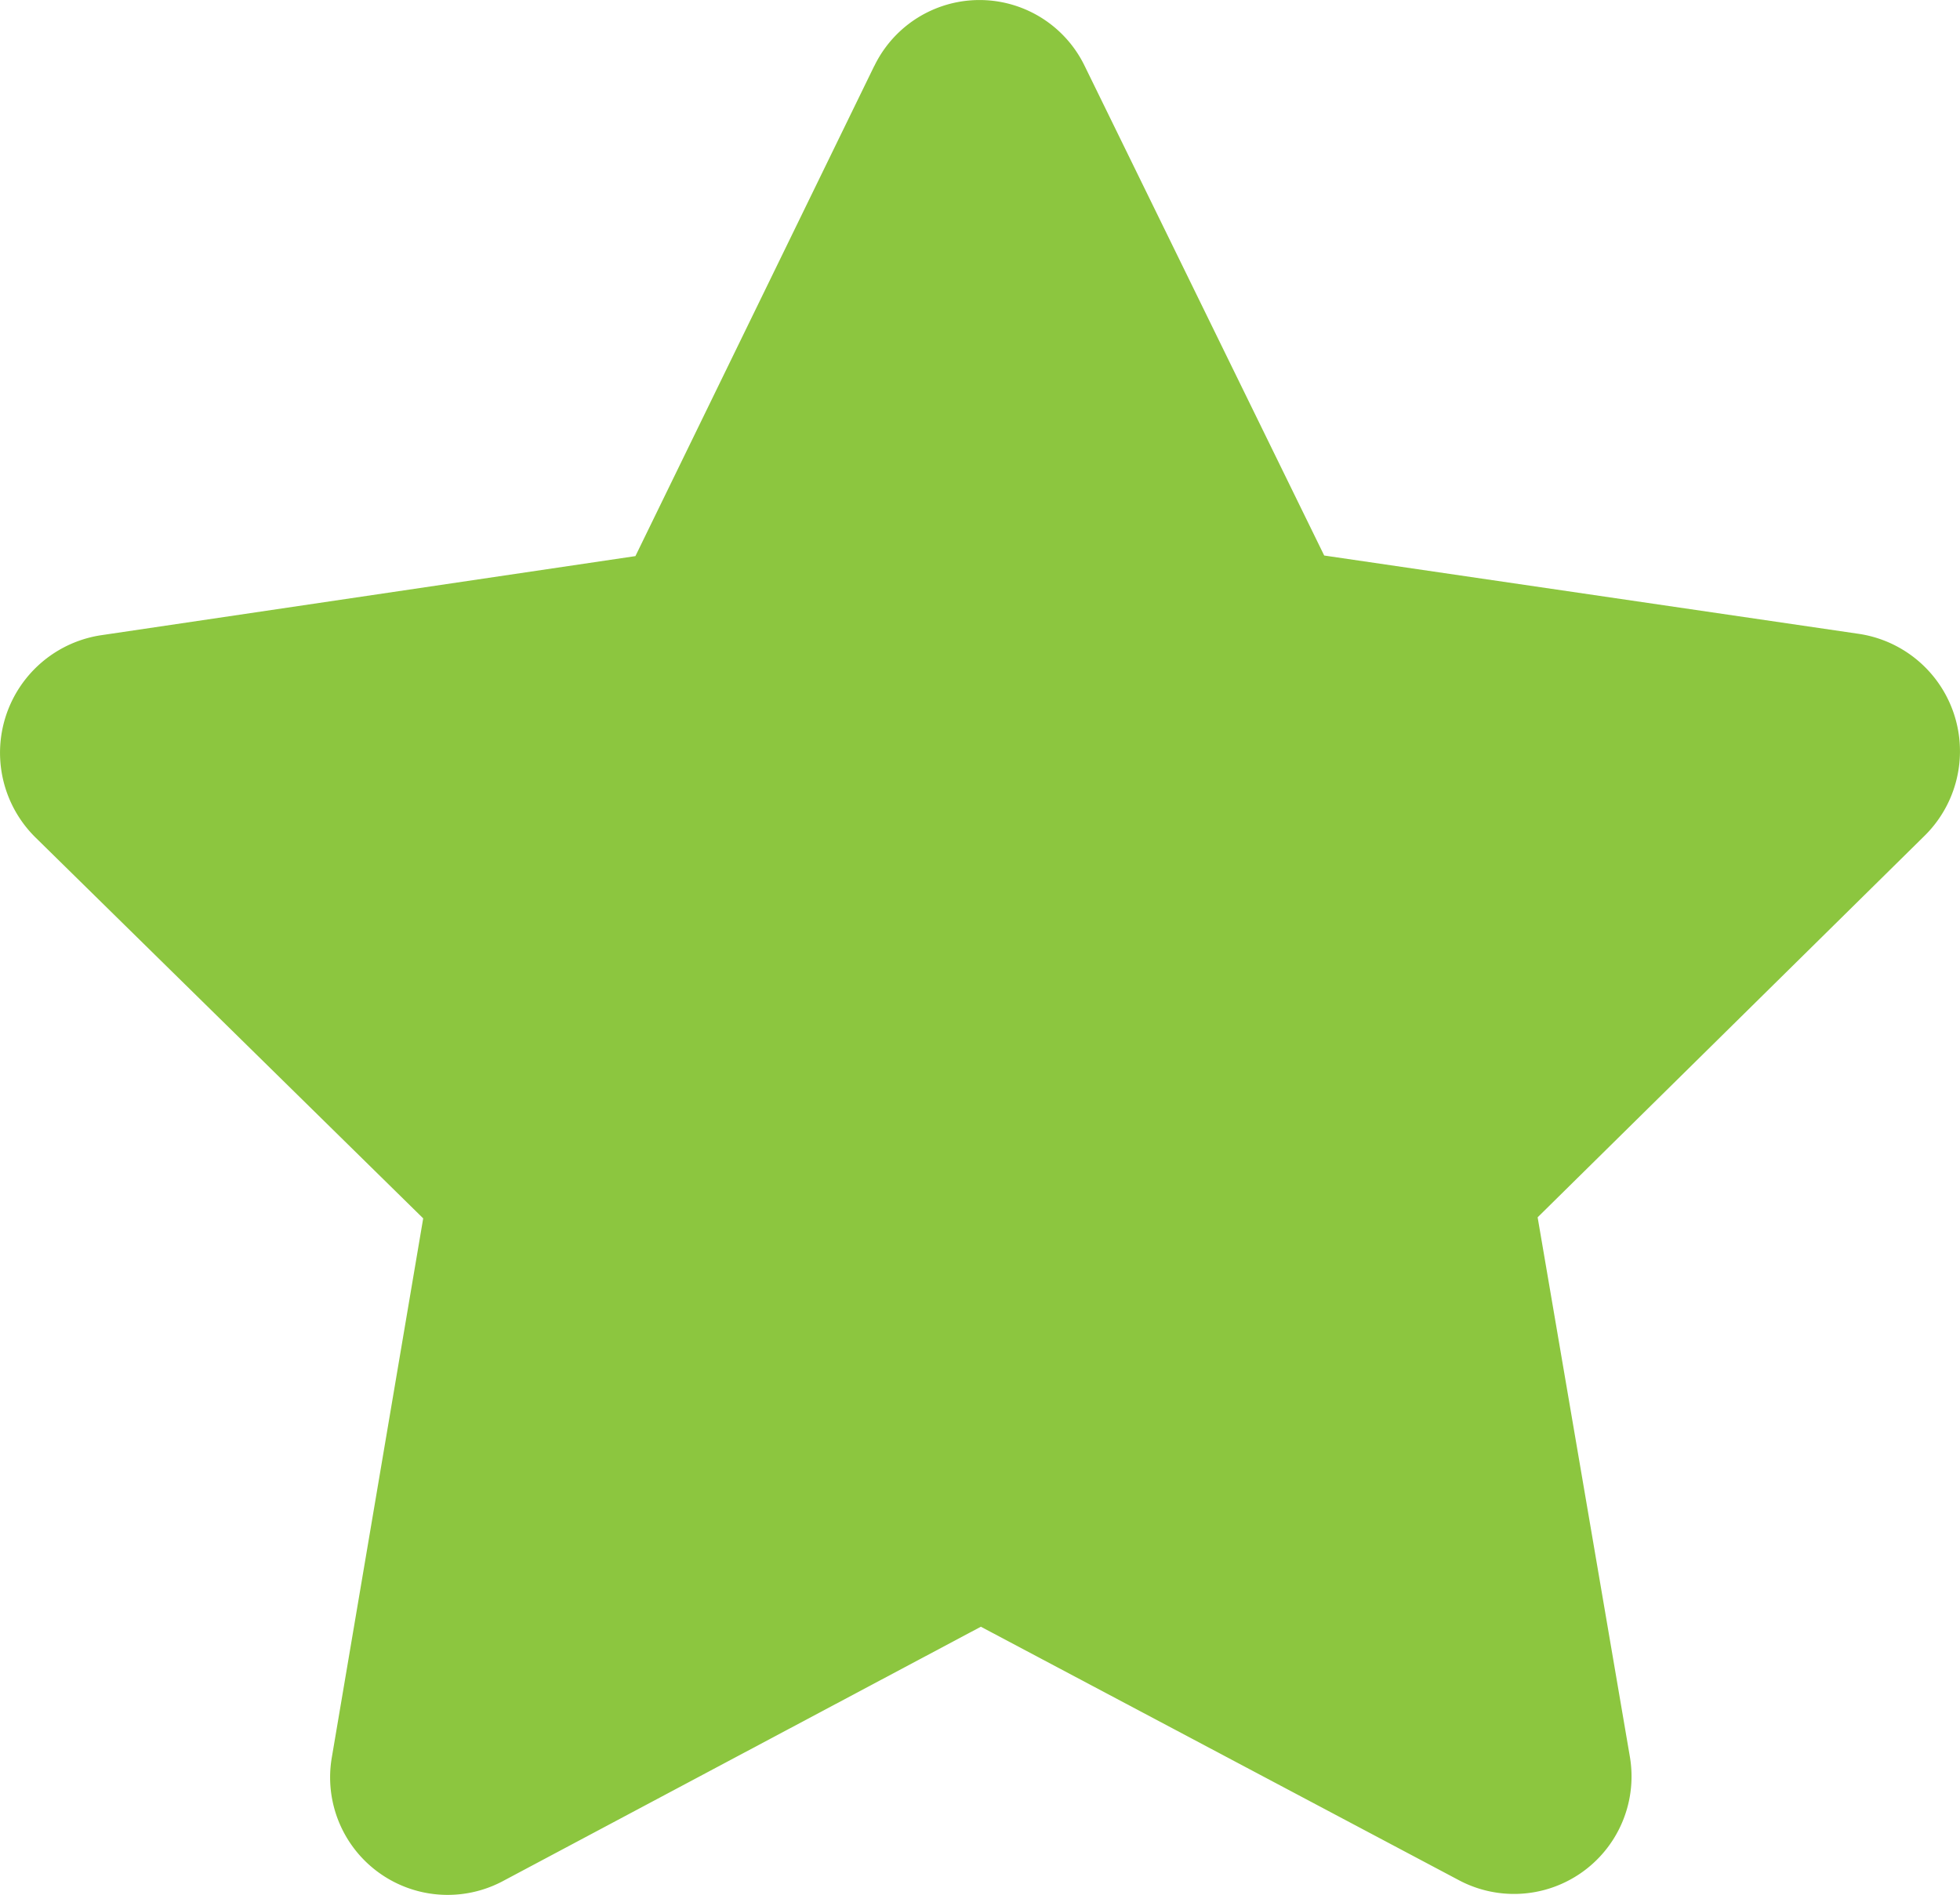 <svg xmlns="http://www.w3.org/2000/svg" xmlns:xlink="http://www.w3.org/1999/xlink" width="82.726" height="79.993" viewBox="0 0 82.726 79.993">
  <defs>
    <clipPath id="clip-path">
      <rect id="Rectangle_1640" data-name="Rectangle 1640" width="82.726" height="79.993" fill="#8cc63f"/>
    </clipPath>
  </defs>
  <g id="Group_26" data-name="Group 26" transform="translate(0 0)">
    <g id="Group_25" data-name="Group 25" transform="translate(0 0)" clip-path="url(#clip-path)">
      <path id="Path_1704" data-name="Path 1704" d="M36.9,2.784,26.82,23.47,4.233,26.814A5.018,5.018,0,0,0,1.5,35.346L17.863,51.421,14.01,74.149A4.961,4.961,0,0,0,21.2,79.406l20.2-10.75L61.611,79.372A4.96,4.96,0,0,0,68.786,74.1L64.9,51.376l16.329-16.1a5.009,5.009,0,0,0-2.744-8.521l-22.593-3.31L45.78,2.779a4.932,4.932,0,0,0-8.877.006" transform="translate(-0.001 0.001)" fill="#8cc63f"/>
    </g>
  </g>
</svg>
